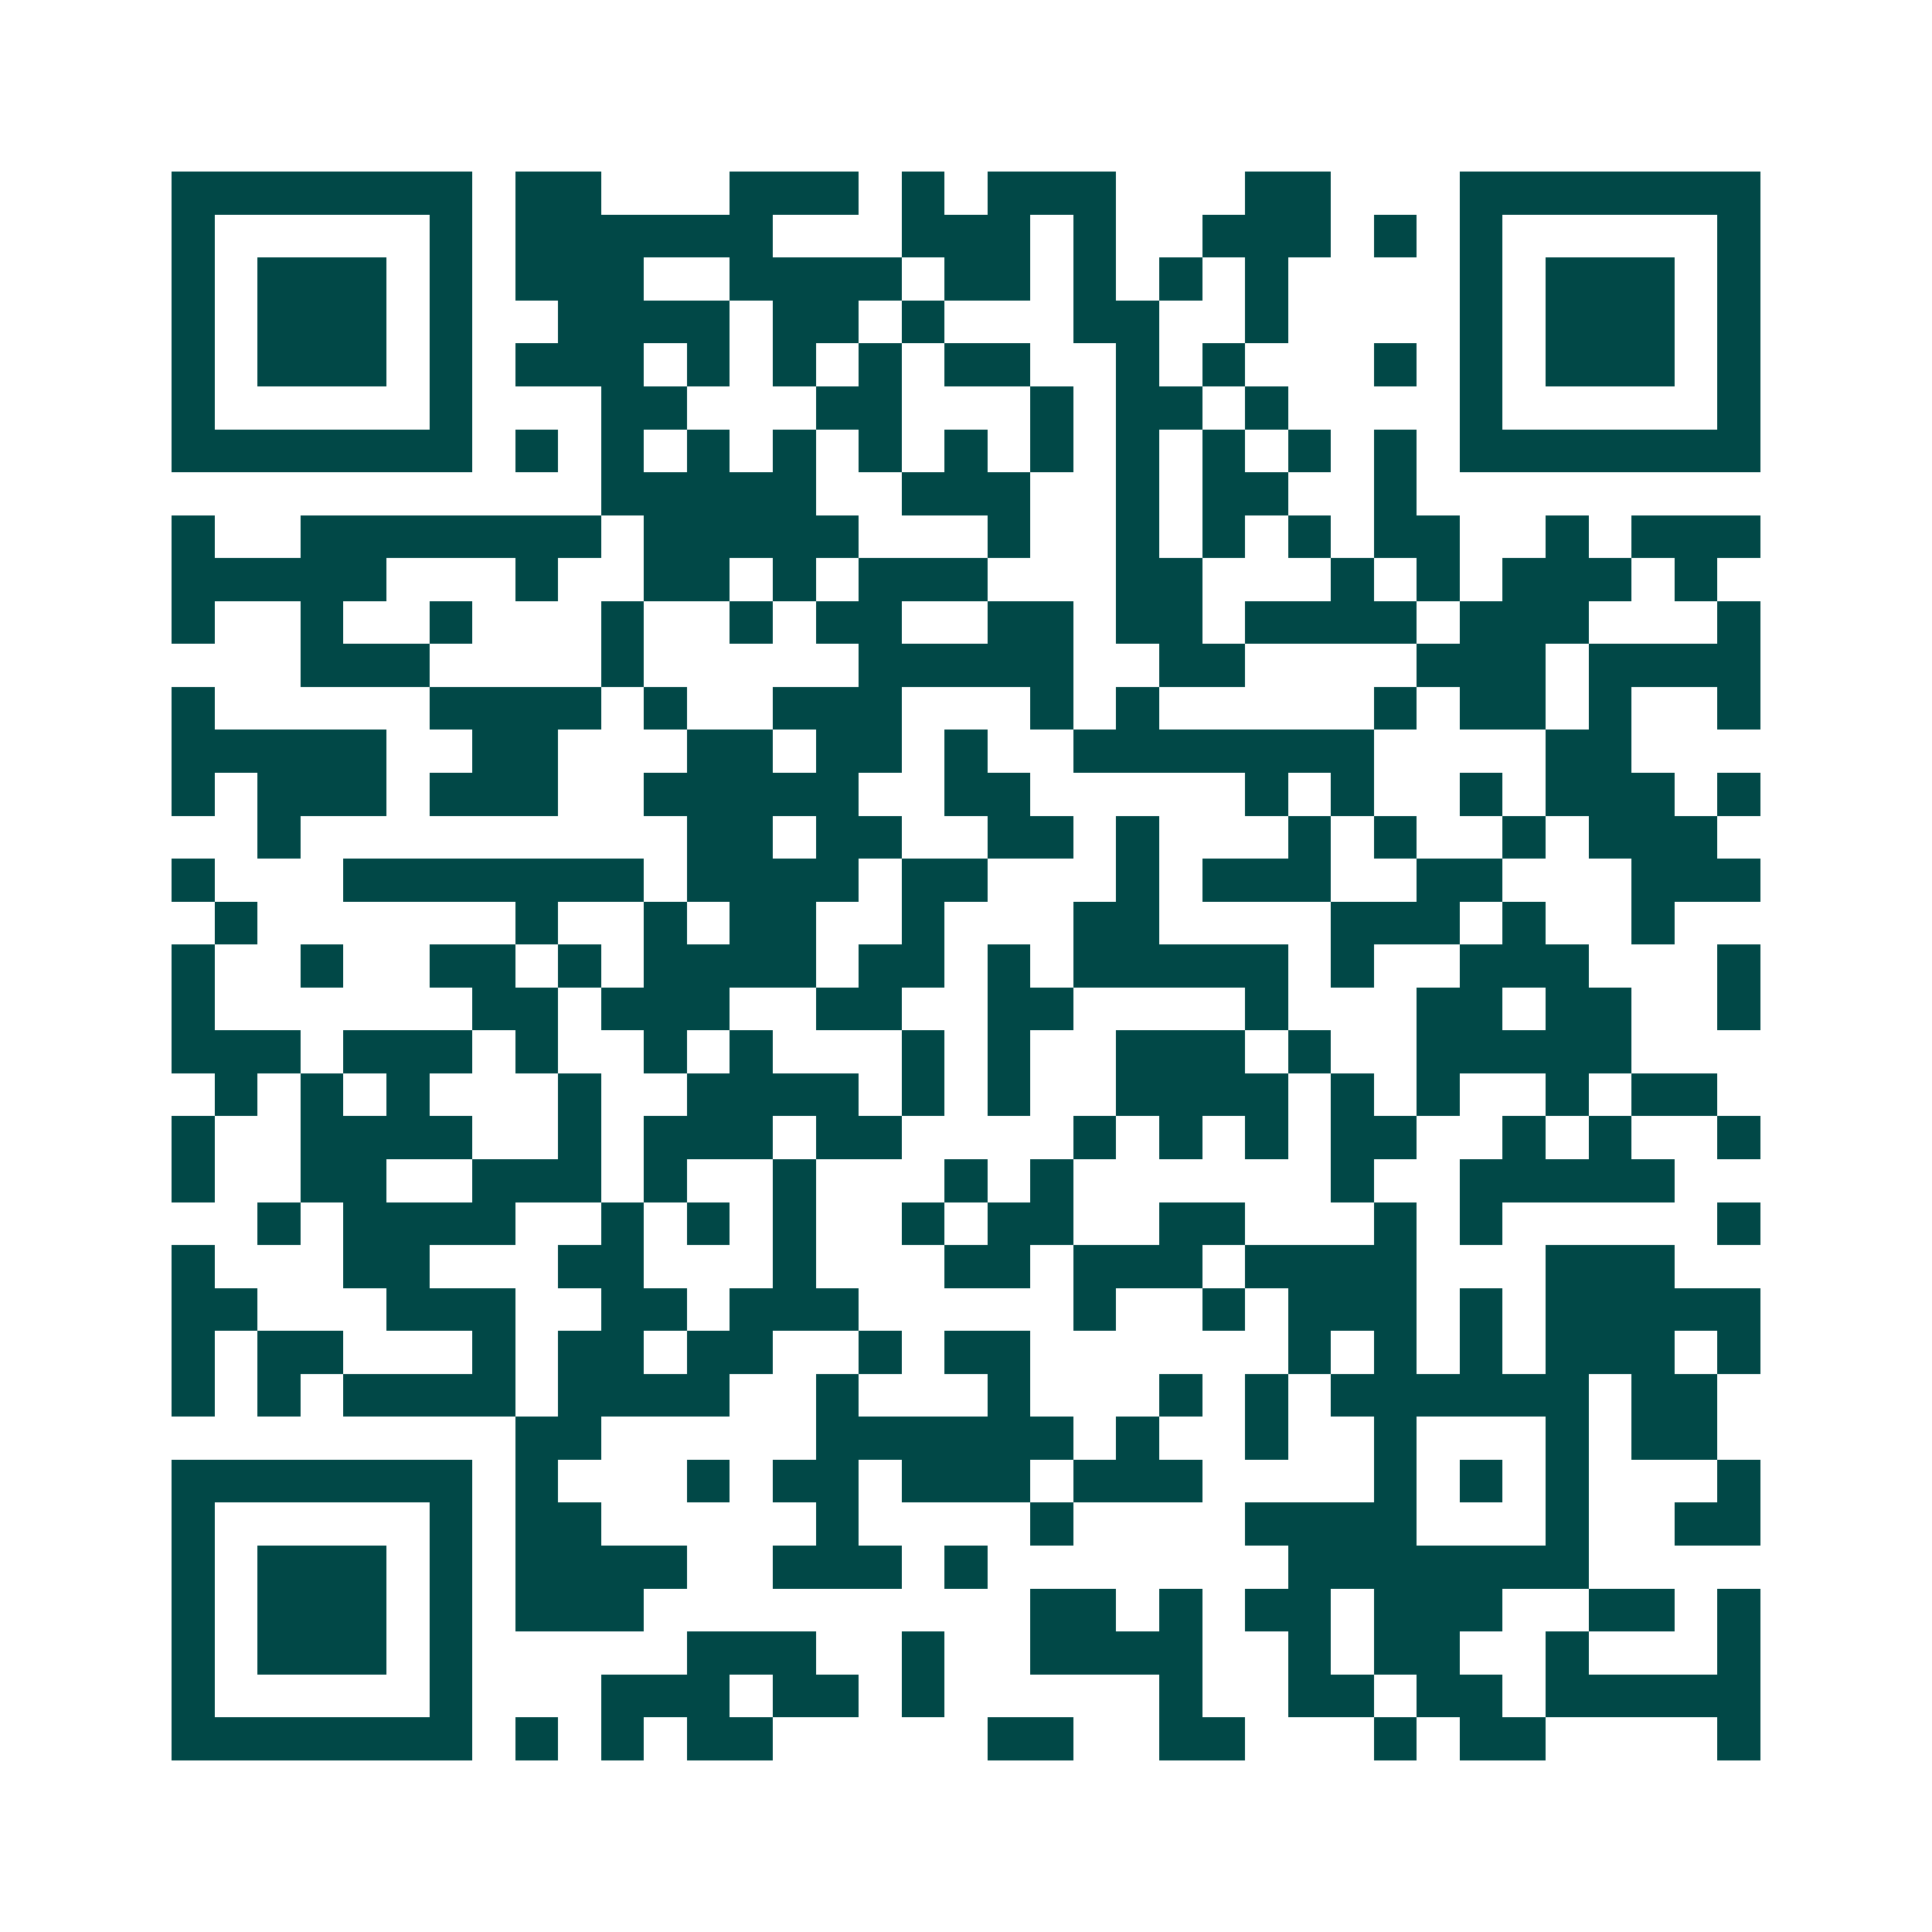 <svg xmlns="http://www.w3.org/2000/svg" width="200" height="200" viewBox="0 0 45 45" shape-rendering="crispEdges"><path fill="#ffffff" d="M0 0h45v45H0z"/><path stroke="#014847" d="M4 4.5h7m1 0h2m3 0h3m1 0h1m1 0h3m3 0h2m3 0h7M4 5.5h1m5 0h1m1 0h6m3 0h3m1 0h1m2 0h3m1 0h1m1 0h1m5 0h1M4 6.5h1m1 0h3m1 0h1m1 0h3m2 0h4m1 0h2m1 0h1m1 0h1m1 0h1m4 0h1m1 0h3m1 0h1M4 7.5h1m1 0h3m1 0h1m2 0h4m1 0h2m1 0h1m3 0h2m2 0h1m4 0h1m1 0h3m1 0h1M4 8.5h1m1 0h3m1 0h1m1 0h3m1 0h1m1 0h1m1 0h1m1 0h2m2 0h1m1 0h1m3 0h1m1 0h1m1 0h3m1 0h1M4 9.5h1m5 0h1m3 0h2m3 0h2m3 0h1m1 0h2m1 0h1m4 0h1m5 0h1M4 10.5h7m1 0h1m1 0h1m1 0h1m1 0h1m1 0h1m1 0h1m1 0h1m1 0h1m1 0h1m1 0h1m1 0h1m1 0h7M14 11.5h5m2 0h3m2 0h1m1 0h2m2 0h1M4 12.5h1m2 0h7m1 0h5m3 0h1m2 0h1m1 0h1m1 0h1m1 0h2m2 0h1m1 0h3M4 13.5h5m3 0h1m2 0h2m1 0h1m1 0h3m3 0h2m3 0h1m1 0h1m1 0h3m1 0h1M4 14.5h1m2 0h1m2 0h1m3 0h1m2 0h1m1 0h2m2 0h2m1 0h2m1 0h4m1 0h3m3 0h1M7 15.5h3m4 0h1m5 0h5m2 0h2m4 0h3m1 0h4M4 16.5h1m5 0h4m1 0h1m2 0h3m3 0h1m1 0h1m5 0h1m1 0h2m1 0h1m2 0h1M4 17.5h5m2 0h2m3 0h2m1 0h2m1 0h1m2 0h7m4 0h2M4 18.5h1m1 0h3m1 0h3m2 0h5m2 0h2m5 0h1m1 0h1m2 0h1m1 0h3m1 0h1M6 19.5h1m9 0h2m1 0h2m2 0h2m1 0h1m3 0h1m1 0h1m2 0h1m1 0h3M4 20.5h1m3 0h7m1 0h4m1 0h2m3 0h1m1 0h3m2 0h2m3 0h3M5 21.5h1m6 0h1m2 0h1m1 0h2m2 0h1m3 0h2m4 0h3m1 0h1m2 0h1M4 22.5h1m2 0h1m2 0h2m1 0h1m1 0h4m1 0h2m1 0h1m1 0h5m1 0h1m2 0h3m3 0h1M4 23.5h1m6 0h2m1 0h3m2 0h2m2 0h2m4 0h1m3 0h2m1 0h2m2 0h1M4 24.5h3m1 0h3m1 0h1m2 0h1m1 0h1m3 0h1m1 0h1m2 0h3m1 0h1m2 0h5M5 25.5h1m1 0h1m1 0h1m3 0h1m2 0h4m1 0h1m1 0h1m2 0h4m1 0h1m1 0h1m2 0h1m1 0h2M4 26.5h1m2 0h4m2 0h1m1 0h3m1 0h2m4 0h1m1 0h1m1 0h1m1 0h2m2 0h1m1 0h1m2 0h1M4 27.5h1m2 0h2m2 0h3m1 0h1m2 0h1m3 0h1m1 0h1m6 0h1m2 0h5M6 28.5h1m1 0h4m2 0h1m1 0h1m1 0h1m2 0h1m1 0h2m2 0h2m3 0h1m1 0h1m5 0h1M4 29.5h1m3 0h2m3 0h2m3 0h1m3 0h2m1 0h3m1 0h4m3 0h3M4 30.5h2m3 0h3m2 0h2m1 0h3m5 0h1m2 0h1m1 0h3m1 0h1m1 0h5M4 31.5h1m1 0h2m3 0h1m1 0h2m1 0h2m2 0h1m1 0h2m6 0h1m1 0h1m1 0h1m1 0h3m1 0h1M4 32.5h1m1 0h1m1 0h4m1 0h4m2 0h1m3 0h1m3 0h1m1 0h1m1 0h6m1 0h2M12 33.5h2m5 0h6m1 0h1m2 0h1m2 0h1m3 0h1m1 0h2M4 34.5h7m1 0h1m3 0h1m1 0h2m1 0h3m1 0h3m4 0h1m1 0h1m1 0h1m3 0h1M4 35.5h1m5 0h1m1 0h2m5 0h1m4 0h1m4 0h4m3 0h1m2 0h2M4 36.5h1m1 0h3m1 0h1m1 0h4m2 0h3m1 0h1m7 0h7M4 37.5h1m1 0h3m1 0h1m1 0h3m9 0h2m1 0h1m1 0h2m1 0h3m2 0h2m1 0h1M4 38.5h1m1 0h3m1 0h1m5 0h3m2 0h1m2 0h4m2 0h1m1 0h2m2 0h1m3 0h1M4 39.5h1m5 0h1m3 0h3m1 0h2m1 0h1m5 0h1m2 0h2m1 0h2m1 0h5M4 40.5h7m1 0h1m1 0h1m1 0h2m5 0h2m2 0h2m3 0h1m1 0h2m4 0h1"/></svg>
